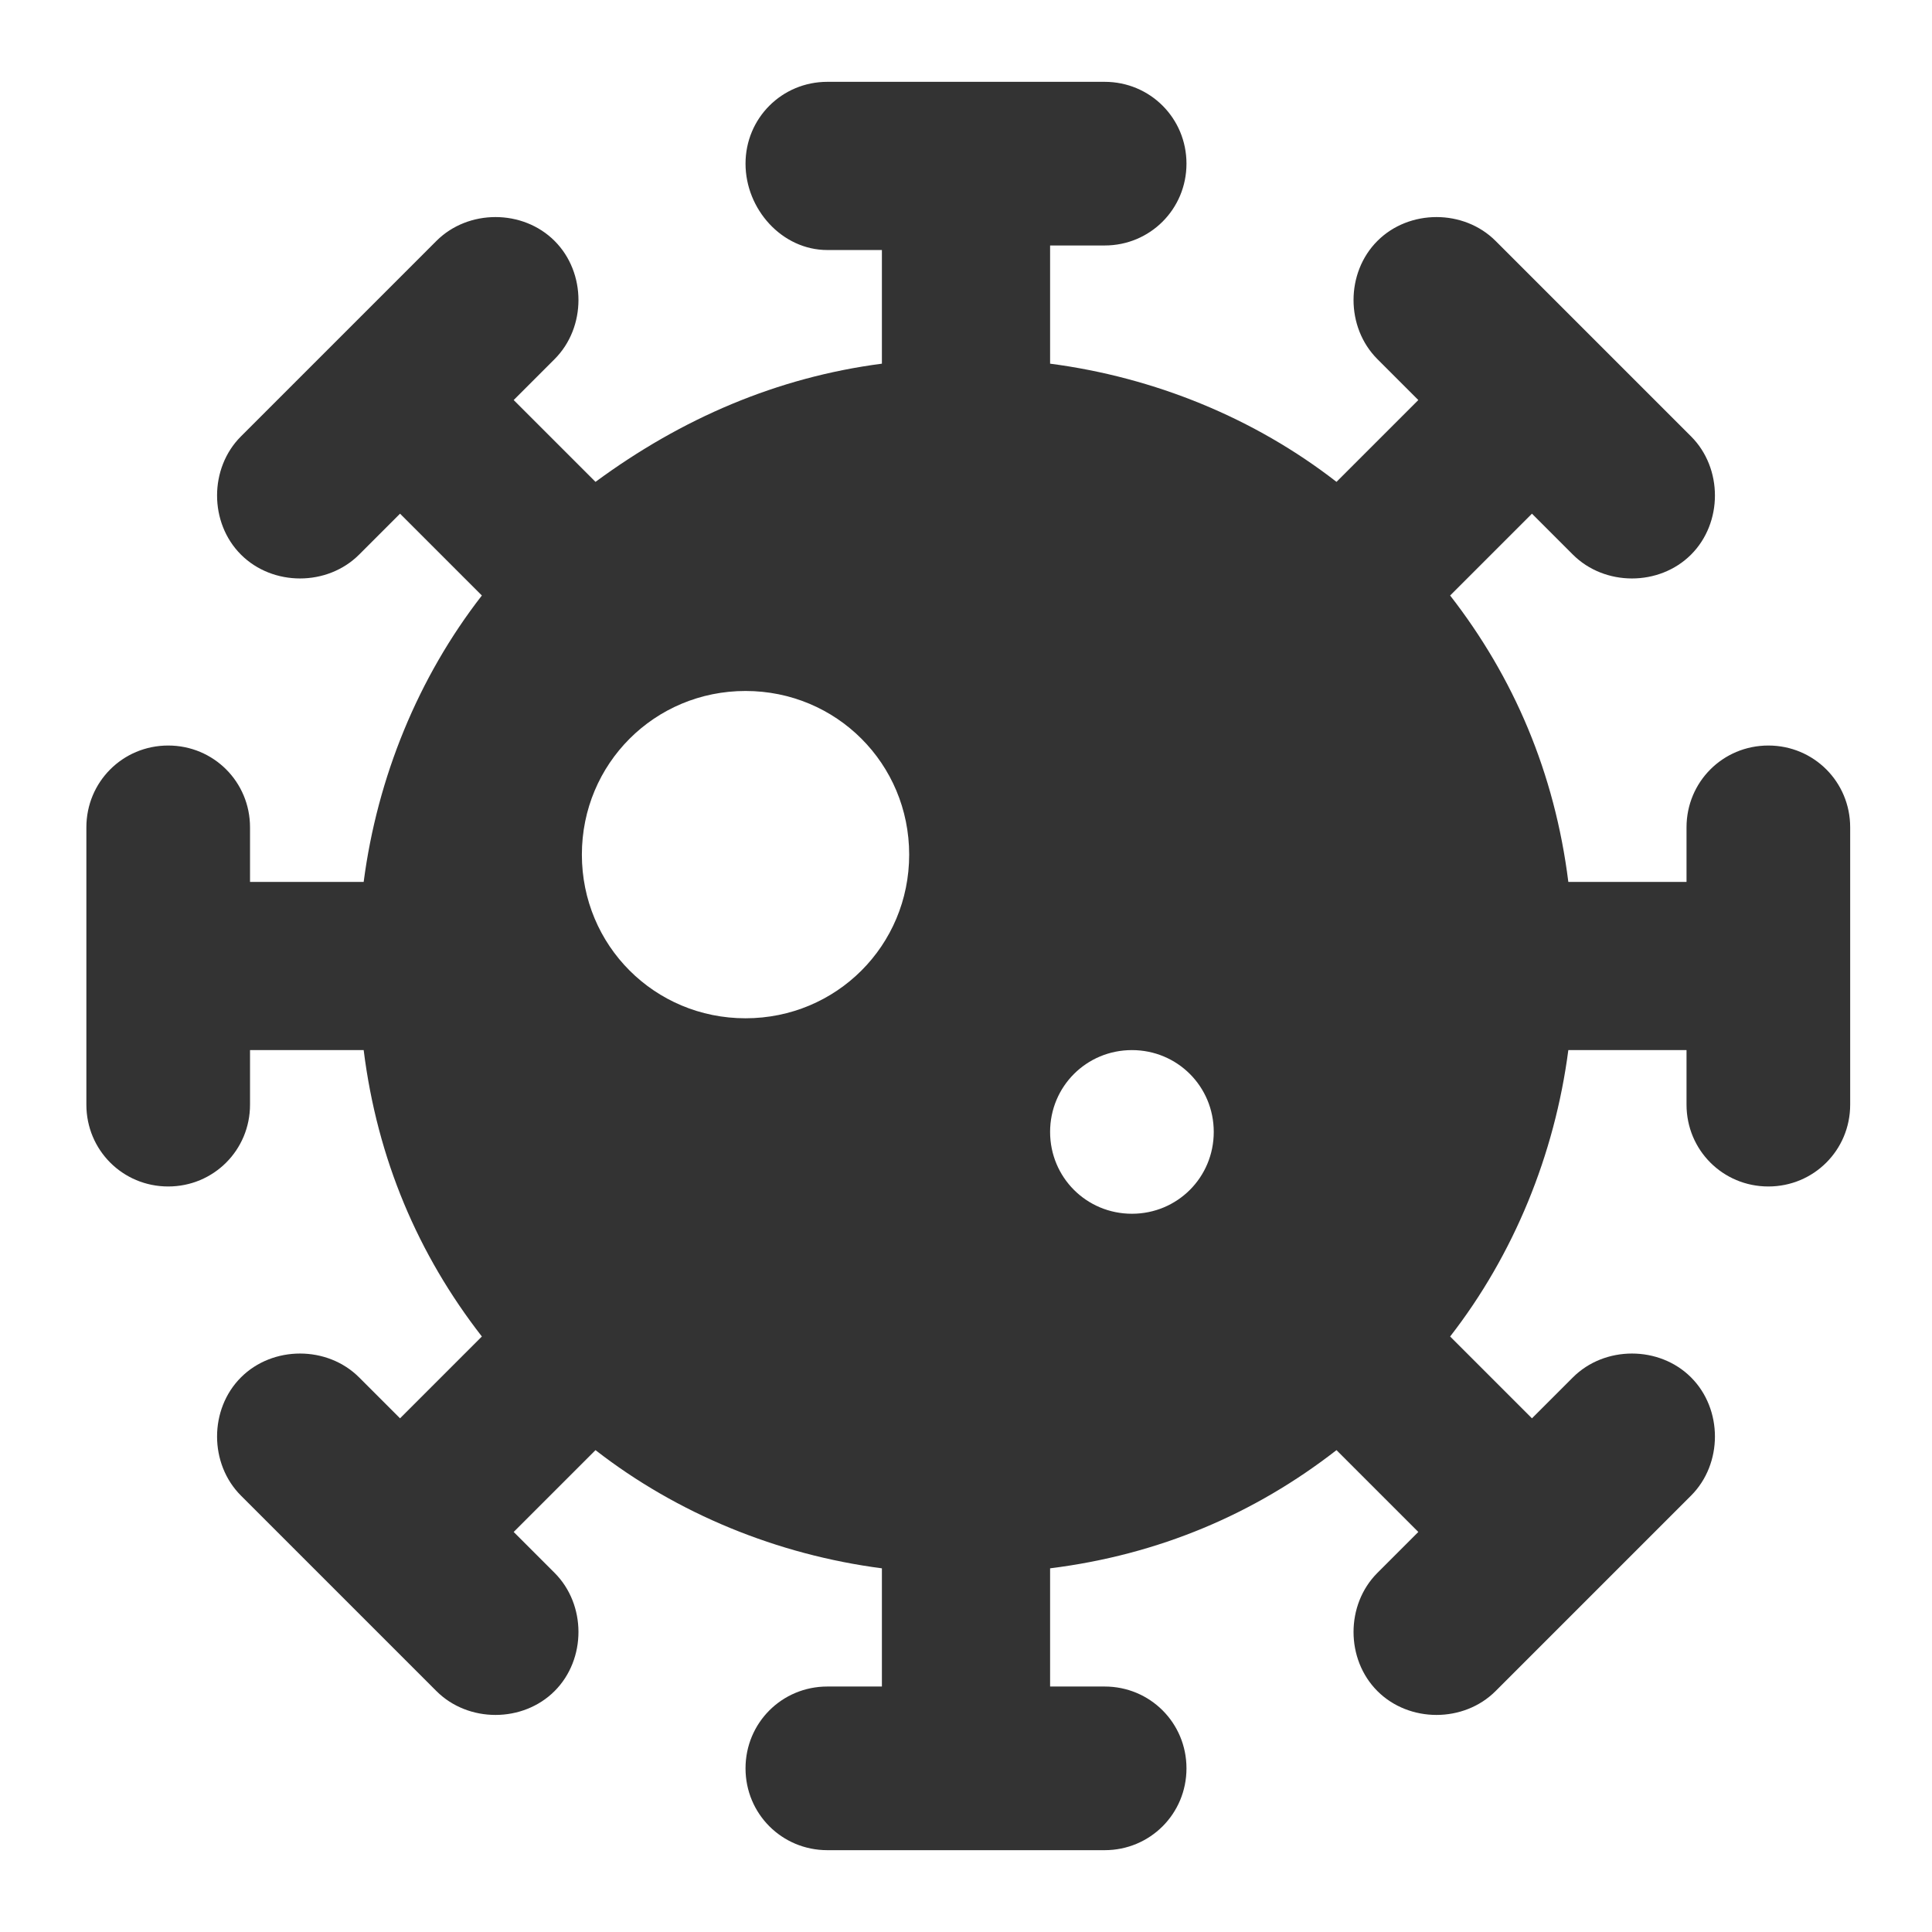 <?xml version="1.0" encoding="utf-8"?>
<!-- Generator: Adobe Illustrator 25.0.0, SVG Export Plug-In . SVG Version: 6.00 Build 0)  -->
<svg version="1.1" id="Ebene_1" xmlns="http://www.w3.org/2000/svg" xmlns:xlink="http://www.w3.org/1999/xlink" x="0px" y="0px"
	 viewBox="0 0 42.5 42.5" style="enable-background:new 0 0 42.5 42.5;" xml:space="preserve">
<style type="text/css">
	.st0{fill:#333333;}
</style>
<path class="st0" d="M16.4,3.6c0-1,0.8-1.8,1.8-1.8h6.1c1,0,1.8,0.8,1.8,1.8s-0.8,1.8-1.8,1.8h-1.2V8c2.3,0.3,4.5,1.2,6.3,2.6
	l1.8-1.8l-0.9-0.9c-0.7-0.7-0.7-1.9,0-2.6c0.7-0.7,1.9-0.7,2.6,0l4.3,4.3c0.7,0.7,0.7,1.9,0,2.6c-0.7,0.7-1.9,0.7-2.6,0l-0.9-0.9
	l-1.8,1.8c1.4,1.8,2.3,3.9,2.6,6.3h2.6v-1.2c0-1,0.8-1.8,1.8-1.8s1.8,0.8,1.8,1.8v6.1c0,1-0.8,1.8-1.8,1.8s-1.8-0.8-1.8-1.8v-1.2
	h-2.6c-0.3,2.3-1.2,4.5-2.6,6.3l1.8,1.8l0.9-0.9c0.7-0.7,1.9-0.7,2.6,0c0.7,0.7,0.7,1.9,0,2.6l-4.3,4.3c-0.7,0.7-1.9,0.7-2.6,0
	c-0.7-0.7-0.7-1.9,0-2.6l0.9-0.9l-1.8-1.8c-1.8,1.4-3.9,2.3-6.3,2.6v2.6h1.2c1,0,1.8,0.8,1.8,1.8s-0.8,1.8-1.8,1.8h-6.1
	c-1,0-1.8-0.8-1.8-1.8s0.8-1.8,1.8-1.8h1.2v-2.6c-2.3-0.3-4.5-1.2-6.3-2.6l-1.8,1.8l0.9,0.9c0.7,0.7,0.7,1.9,0,2.6
	c-0.7,0.7-1.9,0.7-2.6,0l-4.3-4.3c-0.7-0.7-0.7-1.9,0-2.6c0.7-0.7,1.9-0.7,2.6,0l0.9,0.9l1.8-1.8c-1.4-1.8-2.3-3.9-2.6-6.3H5.5v1.2
	c0,1-0.8,1.8-1.8,1.8s-1.8-0.8-1.8-1.8v-6.1c0-1,0.8-1.8,1.8-1.8s1.8,0.8,1.8,1.8v1.2H8c0.3-2.3,1.2-4.5,2.6-6.3l-1.8-1.8l-0.9,0.9
	c-0.7,0.7-1.9,0.7-2.6,0c-0.7-0.7-0.7-1.9,0-2.6l4.3-4.3c0.7-0.7,1.9-0.7,2.6,0c0.7,0.7,0.7,1.9,0,2.6l-0.9,0.9l1.8,1.8
	C15,9.2,17.1,8.3,19.4,8V5.5h-1.2C17.2,5.5,16.4,4.6,16.4,3.6L16.4,3.6z M16.4,15.2c-2,0-3.6,1.6-3.6,3.6s1.6,3.6,3.6,3.6
	s3.6-1.6,3.6-3.6S18.4,15.2,16.4,15.2z M24.9,26.7c1,0,1.8-0.8,1.8-1.8s-0.8-1.8-1.8-1.8s-1.8,0.8-1.8,1.8S23.9,26.7,24.9,26.7z"/>
</svg>
